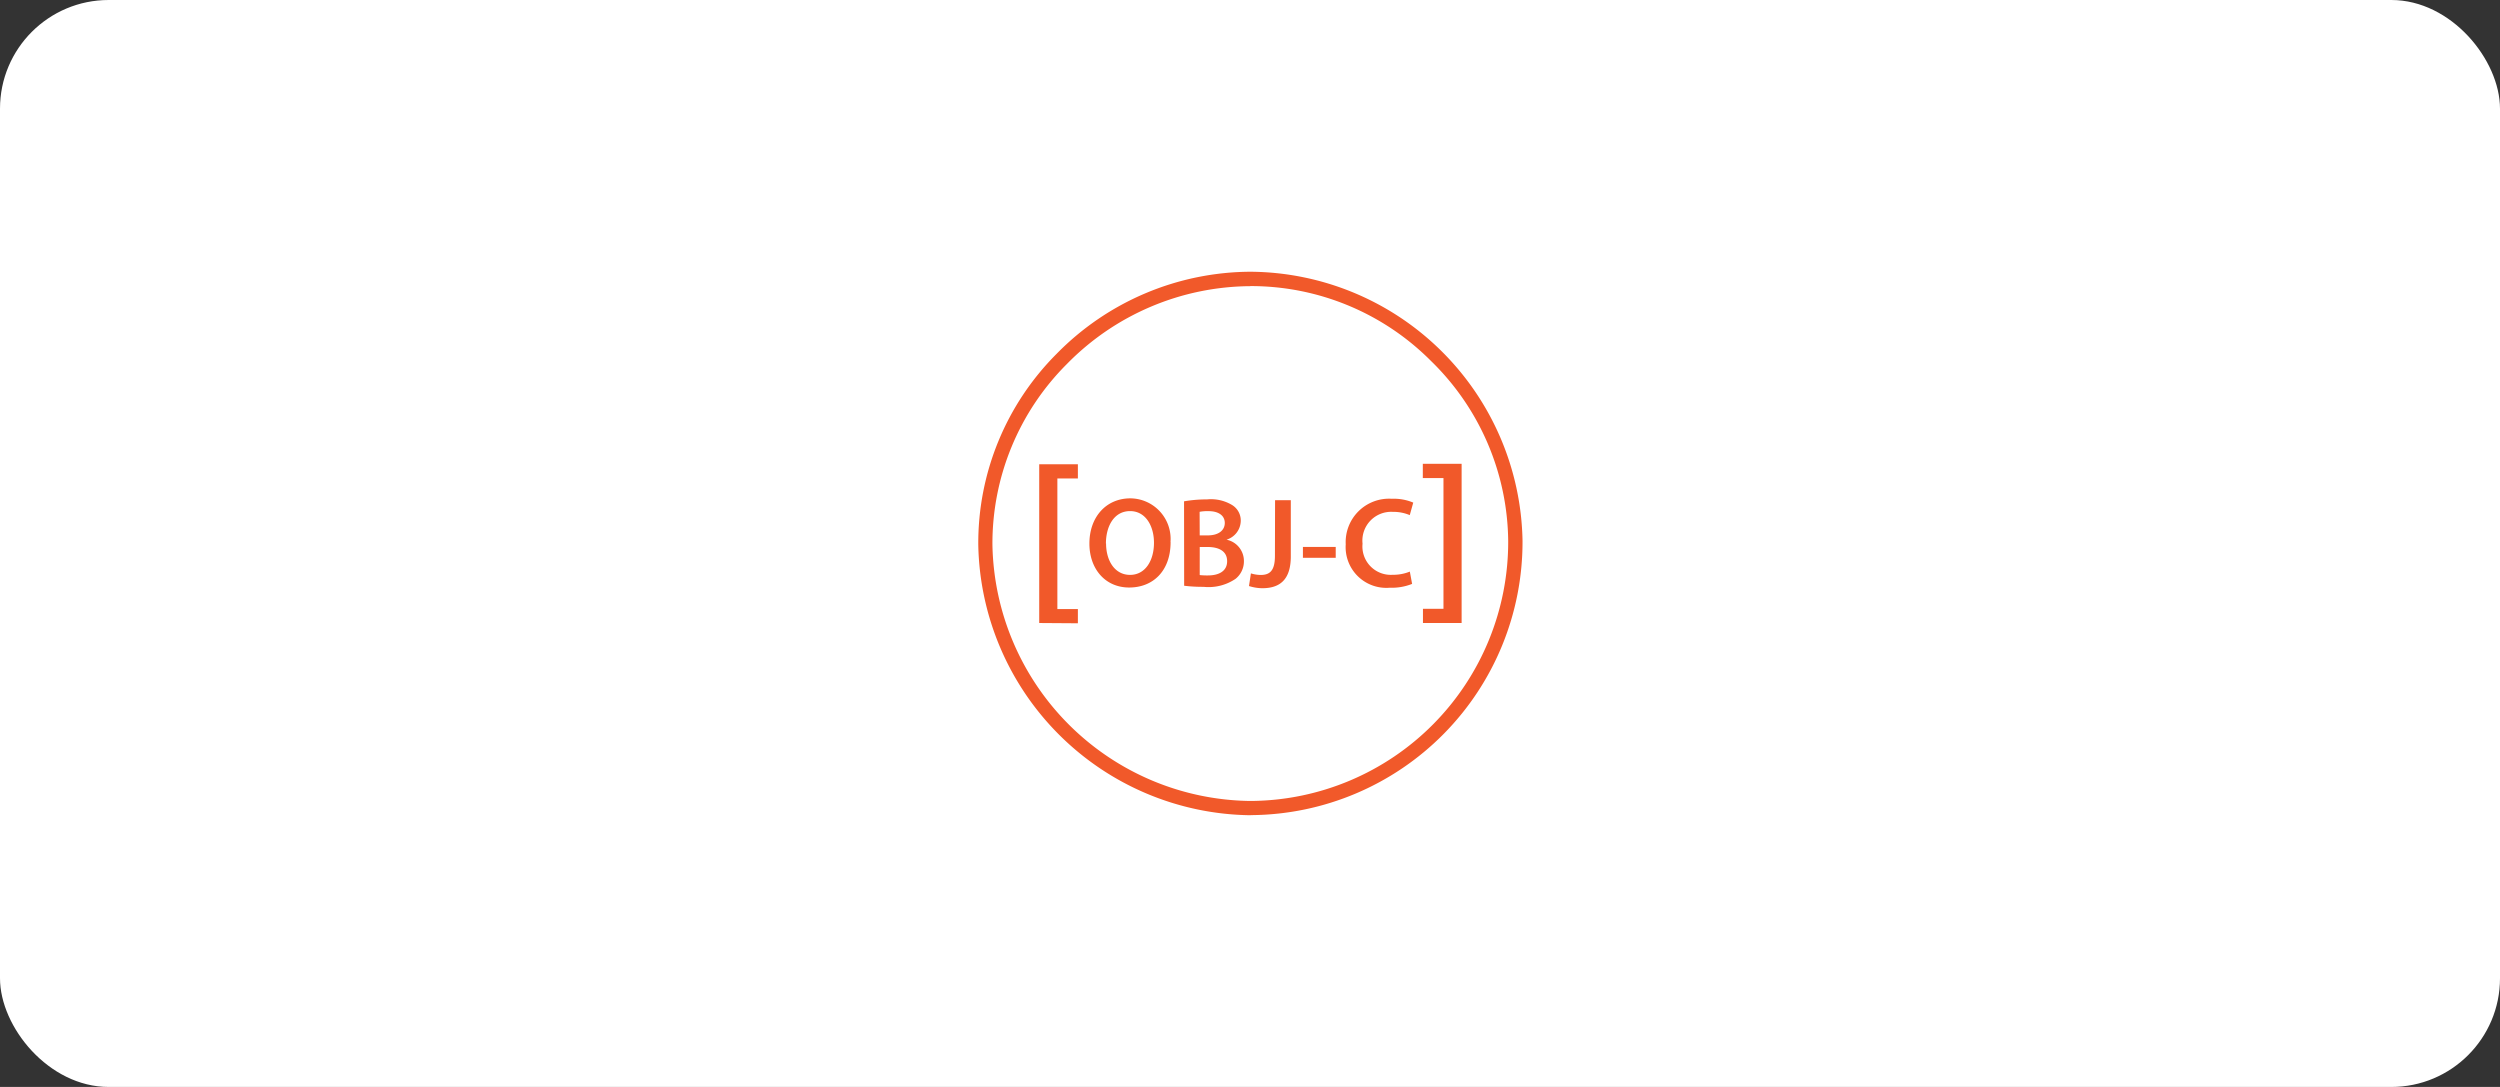 <?xml version="1.0" encoding="UTF-8"?>
<svg xmlns="http://www.w3.org/2000/svg" width="230" height="100" viewBox="0 0 230 100">
  <rect x="0" y="0" width="230" height="100" fill="#333333" stroke="none"/>
  <g id="objective-c-tech-logo" transform="translate(6877 -6865)">
    <rect id="Rectangle_8496" data-name="Rectangle 8496" width="230" height="100" rx="10" transform="translate(-6877 6865)" fill="#fff"></rect>
    <path id="apple_objectivec-ar21" d="M62.437,55.228A25.348,25.348,0,0,1,37.47,30.357a24.619,24.619,0,0,1,7.208-17.579A25.11,25.11,0,0,1,62.5,5.228,25.2,25.2,0,0,1,87.541,29.992,25.138,25.138,0,0,1,62.63,55.219Zm.07-48.673A23.8,23.8,0,0,0,45.62,13.719a23.32,23.32,0,0,0-6.848,16.644,24.01,24.01,0,0,0,23.65,23.553h.169A23.83,23.83,0,0,0,86.222,30.007a23.41,23.41,0,0,0-7.091-16.559,23.376,23.376,0,0,0-16.615-6.9ZM43.076,37.545V22.94h3.557v1.308H44.746V36.261h1.887V37.57ZM55.163,30.1c0,2.663-1.618,4.18-3.813,4.18s-3.657-1.707-3.657-4.043c0-2.44,1.535-4.161,3.775-4.161A3.734,3.734,0,0,1,55.154,30.1Zm-5.937.117c0,1.616.812,2.9,2.208,2.9s2.2-1.308,2.2-2.957c0-1.5-.74-2.911-2.2-2.911s-2.222,1.367-2.222,3ZM56.4,26.35a12.156,12.156,0,0,1,2.11-.177,3.772,3.772,0,0,1,2.281.5,1.667,1.667,0,0,1,.827,1.485,1.848,1.848,0,0,1-1.31,1.721,2,2,0,0,1,1.6,1.963,2.058,2.058,0,0,1-.766,1.636,4.411,4.411,0,0,1-2.949.739,14.052,14.052,0,0,1-1.783-.1Zm1.442,3.134h.74c1,0,1.566-.471,1.566-1.144s-.564-1.086-1.488-1.086a3.847,3.847,0,0,0-.827.06Zm0,3.651a6.4,6.4,0,0,0,.766.033c.931,0,1.756-.353,1.756-1.308s-.8-1.308-1.8-1.308h-.72Zm6.932-6.889h1.448v5.173c0,2.192-1.061,2.925-2.621,2.925a4.182,4.182,0,0,1-1.226-.2l.177-1.164a3.183,3.183,0,0,0,.9.144c.827,0,1.31-.378,1.31-1.753Zm5.58,4.3v1H67.336v-1Zm7.028,3.4a5.039,5.039,0,0,1-2.051.353,3.746,3.746,0,0,1-4.056-3.991,3.993,3.993,0,0,1,4.246-4.193,4.59,4.59,0,0,1,1.966.353l-.321,1.151a3.879,3.879,0,0,0-1.559-.3,2.648,2.648,0,0,0-2.785,2.925,2.612,2.612,0,0,0,2.772,2.865,4.067,4.067,0,0,0,1.579-.294ZM81.937,22.9V37.545H78.38V36.237h1.887V24.211h-1.9V22.9Z" transform="translate(-6824.468 6884.772)" fill="#f1592a"></path>
  </g>
</svg>
